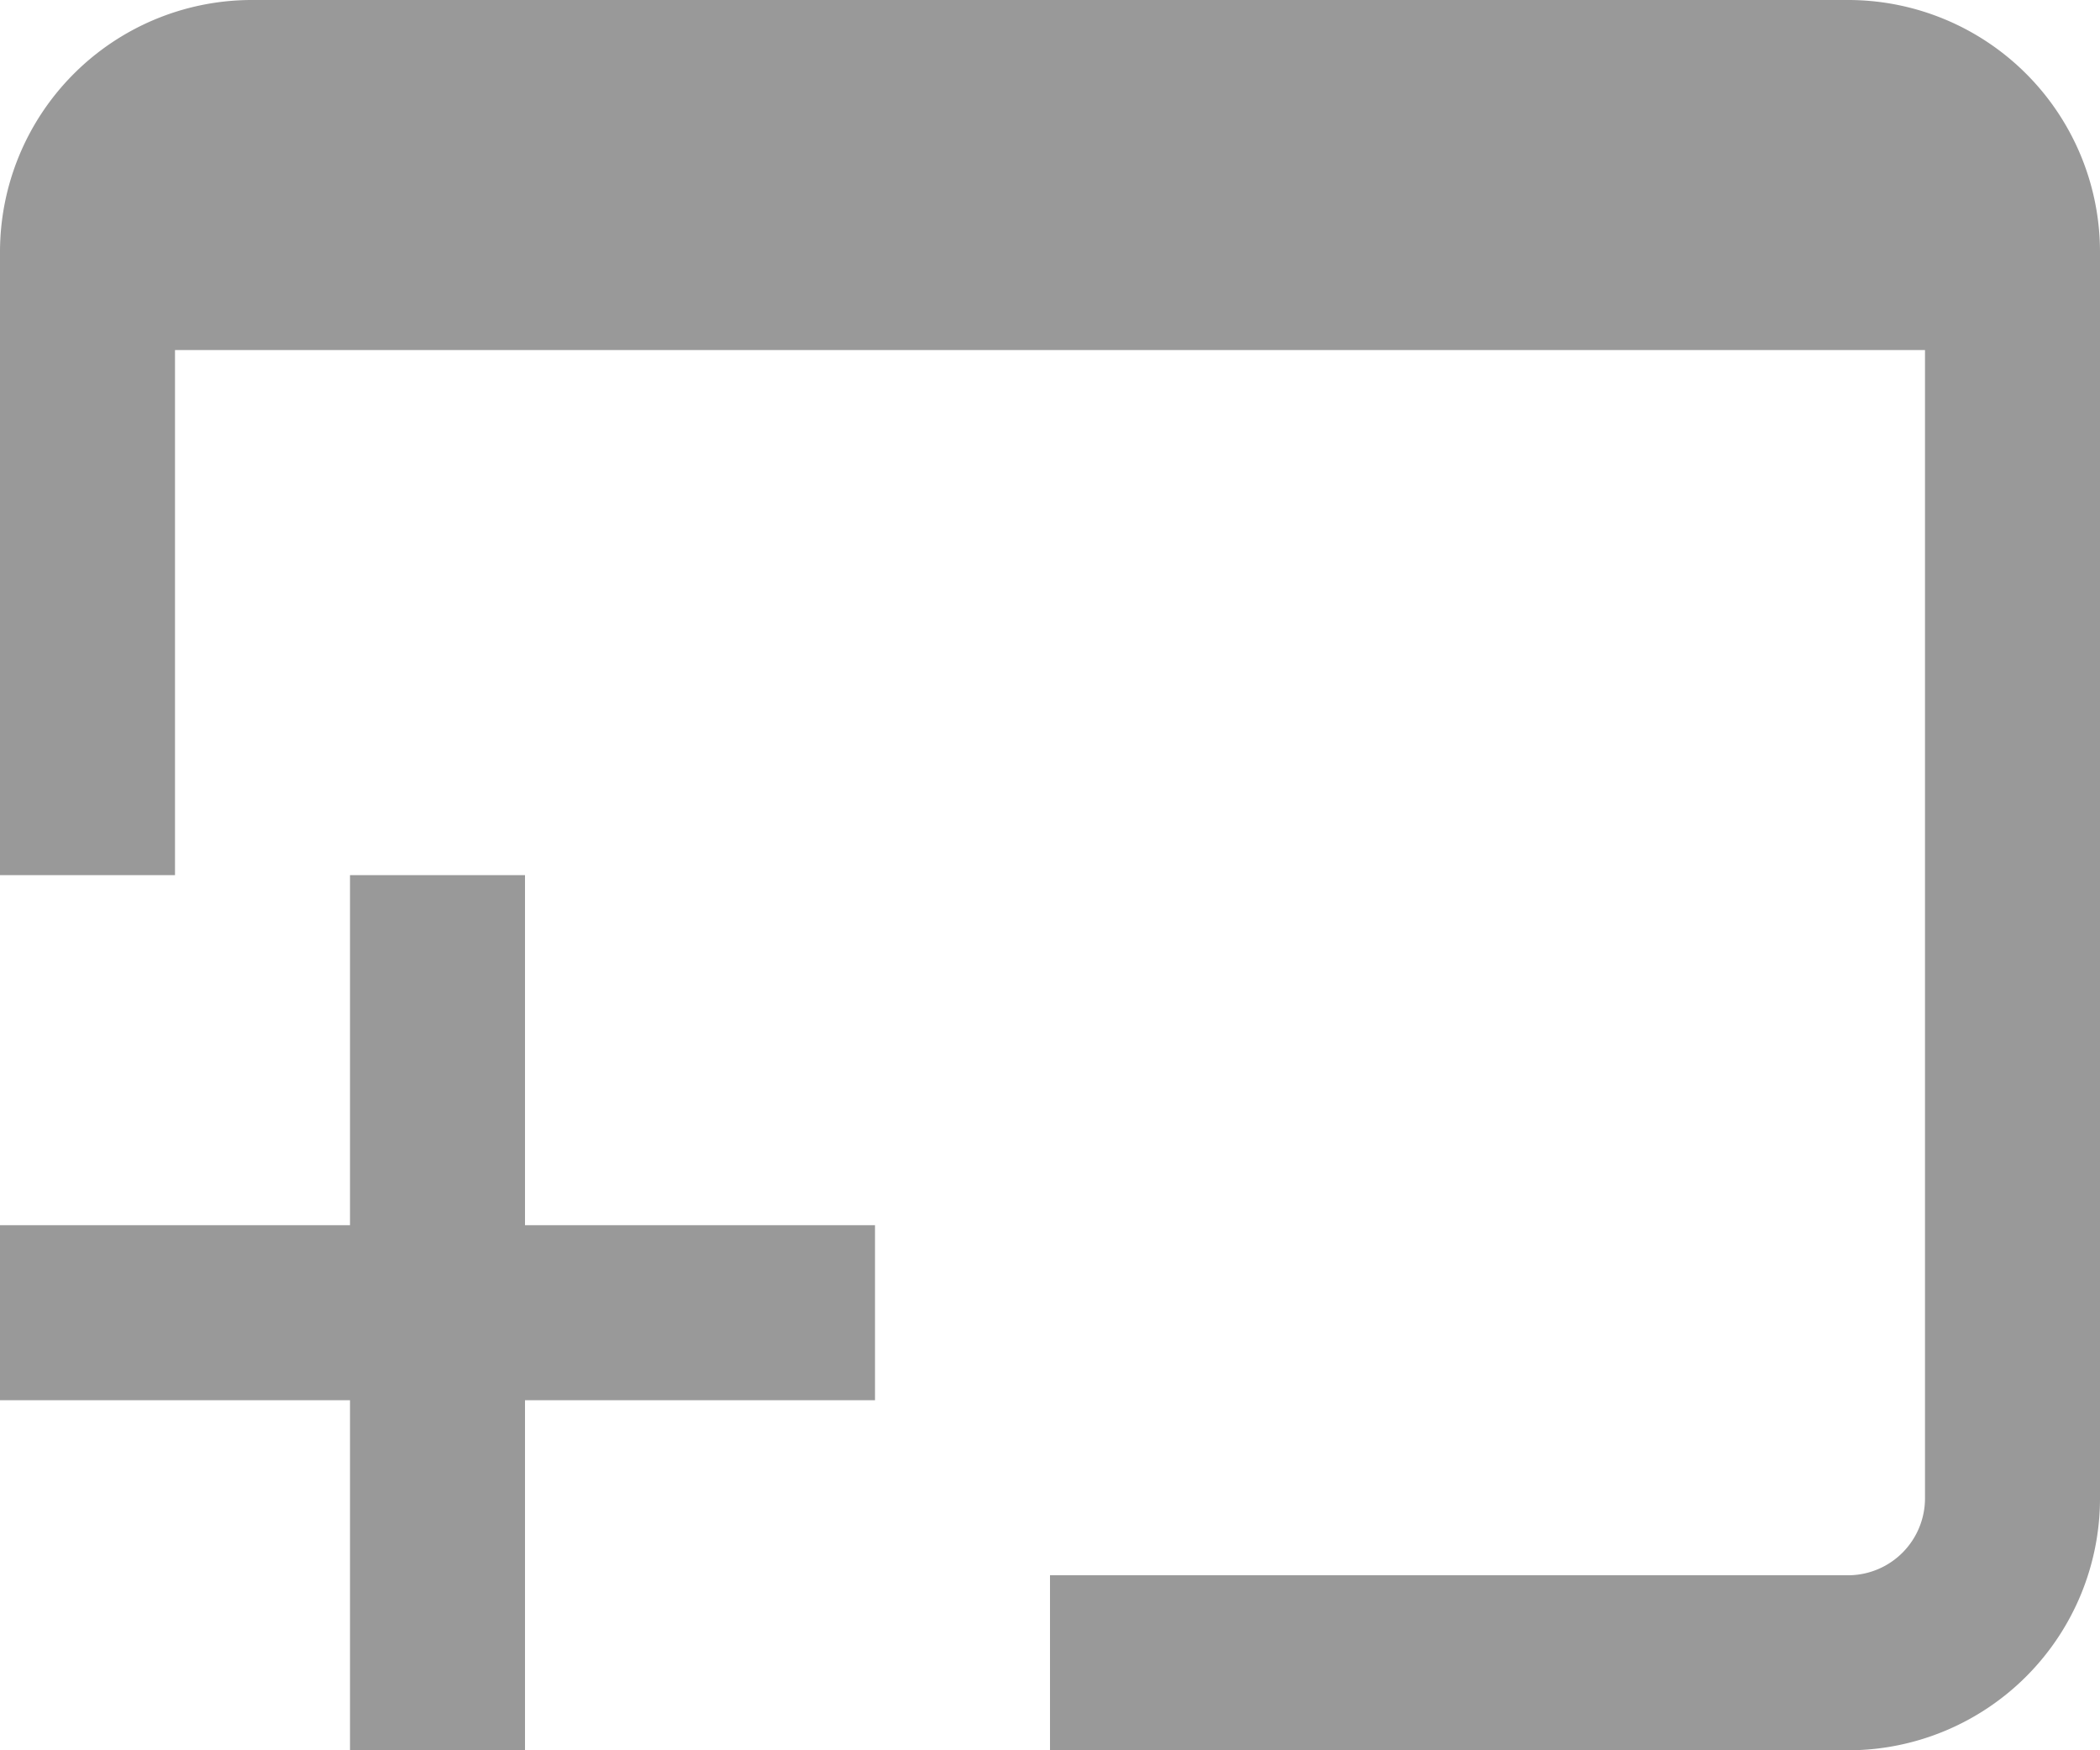 <svg xmlns="http://www.w3.org/2000/svg" viewBox="0 0 12 10"><path fill="#999" d="M3 5H2v2H0v1h2v2h1V8h2V7H3V5z"/><path d="M10.57 0H1.43A1.44 1.44 0 000 1.44V5h1V2h10v6.56a.44.44 0 01-.43.44H6v1h4.57A1.44 1.44 0 0012 8.56V1.44A1.44 1.44 0 0010.57 0z" fill="#999"/></svg>